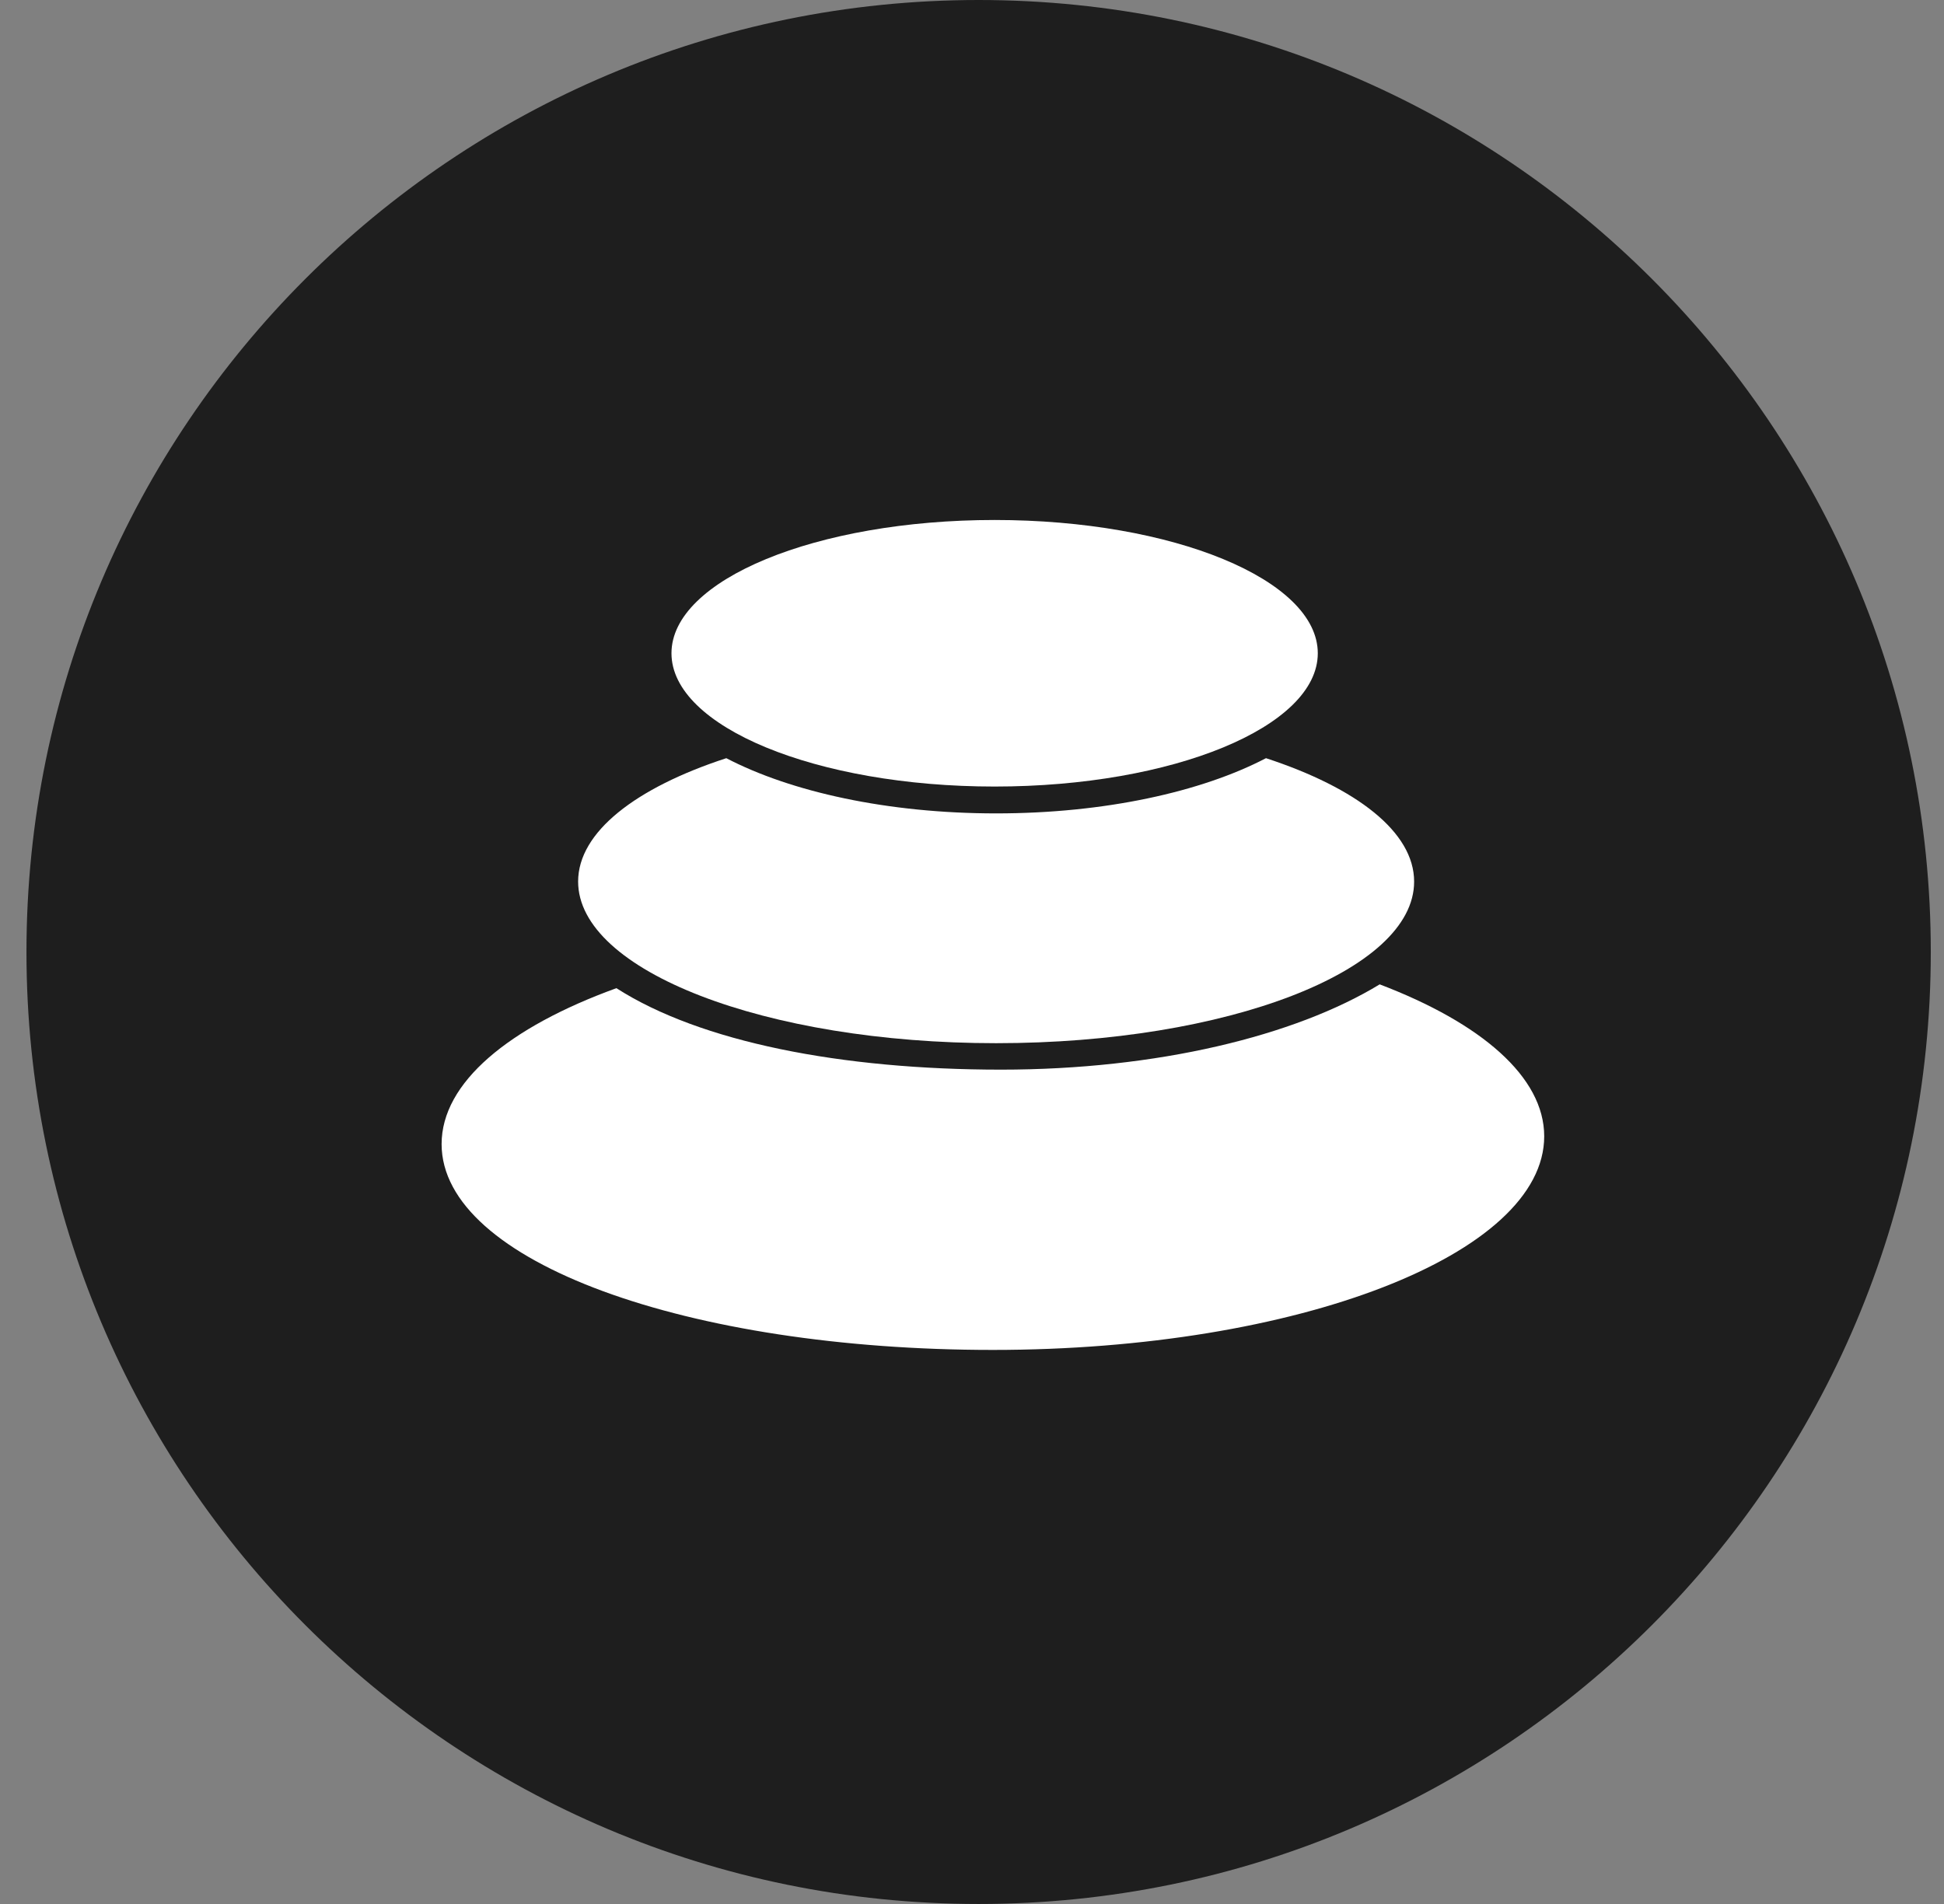 <svg width="49" height="48" viewBox="0 0 49 48" fill="none" xmlns="http://www.w3.org/2000/svg">
<rect x="0" y="0" width="49" height="48" fill="#808080" stroke="none"/>
<path fill-rule="evenodd" clip-rule="evenodd" d="M24.667 0C37.92 0 48.667 10.747 48.667 24C48.667 37.253 37.92 48 24.667 48C11.414 48 0.667 37.253 0.667 24C0.667 10.747 11.414 0 24.667 0Z" fill="#1E1E1E"/>
<path d="M25.027 34.032C17.352 34.032 11.131 31.814 11.131 28.843C11.131 27.293 12.825 25.896 15.537 24.912C17.654 26.27 21.206 26.966 25.233 26.966C29.165 26.966 32.64 26.117 34.776 24.816C37.334 25.79 38.923 27.149 38.923 28.646C38.923 31.622 32.702 34.032 25.027 34.032Z" fill="white"/>
<path d="M25.108 26.299C19.291 26.299 14.572 24.475 14.572 22.224C14.572 20.976 16.027 19.858 18.307 19.114C19.934 19.963 22.372 20.506 25.108 20.506C27.844 20.506 30.283 19.963 31.91 19.114C34.195 19.862 35.644 20.976 35.644 22.224C35.649 24.475 30.931 26.299 25.108 26.299Z" fill="white"/>
<path d="M25.07 19.829C20.573 19.829 16.925 18.322 16.925 16.469C16.925 14.616 20.573 13.109 25.07 13.109C29.568 13.109 33.216 14.616 33.216 16.469C33.216 18.322 29.568 19.829 25.07 19.829Z" fill="white"/>
</svg>

